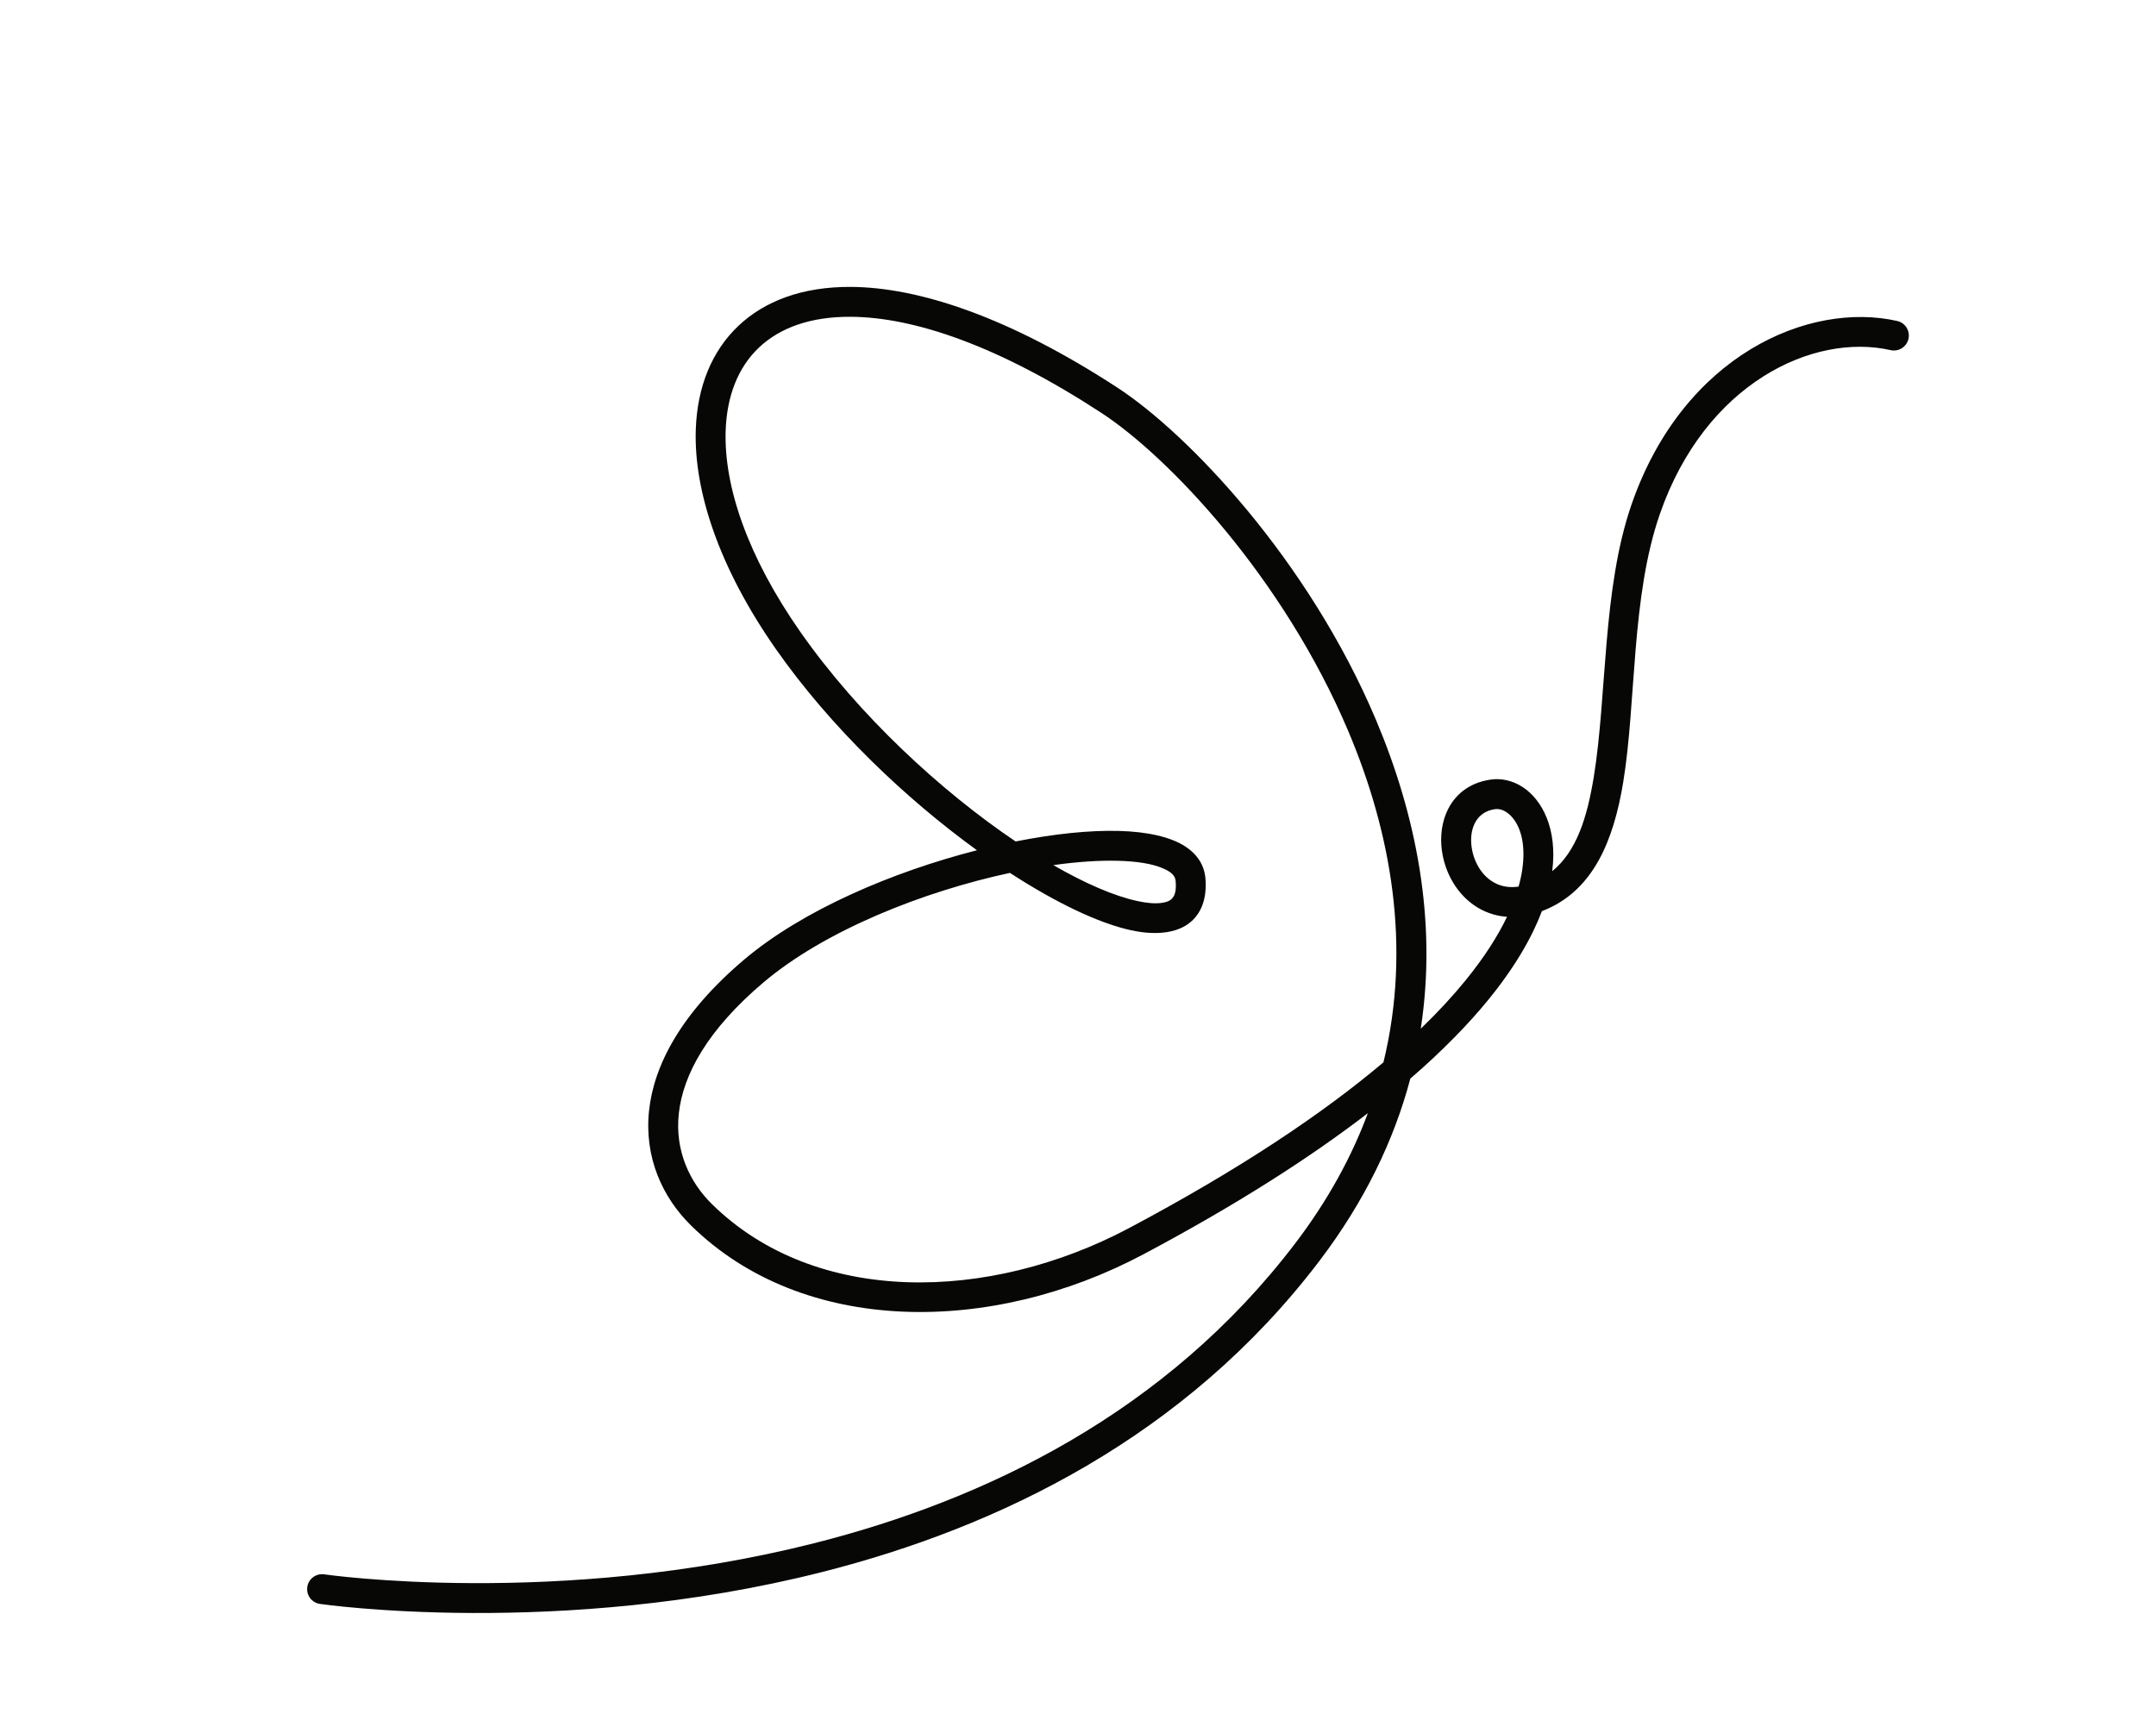 <?xml version="1.0" encoding="UTF-8" standalone="no"?><svg xmlns="http://www.w3.org/2000/svg" xmlns:xlink="http://www.w3.org/1999/xlink" clip-rule="evenodd" fill="#070706" fill-rule="evenodd" height="238.9" preserveAspectRatio="xMidYMid meet" stroke-linejoin="round" stroke-miterlimit="2" version="1" viewBox="-42.8 -40.0 300.5 238.9" width="300.5" zoomAndPan="magnify"><g><g><g id="change1_1"><path d="M373.31,216.74C385.42,216.435 398.963,218.159 408.701,222.596C419.243,227.4 424.804,233.38 427.153,239.219C429.619,245.347 428.641,251.424 425.879,256.258C414.997,275.301 389.797,282.34 366.33,277.263C351.85,274.13 340.189,270.563 330.85,266.83C334.67,272.056 339.487,276.993 345.473,281.502C369.259,299.416 396.82,304.204 421.318,303.542C458.267,302.543 488.312,289.146 488.312,289.146C489.362,288.677 490.595,289.149 491.063,290.199C491.532,291.249 491.06,292.482 490.01,292.951C490.01,292.951 459.256,306.685 421.431,307.707C396.08,308.392 367.58,303.368 342.967,284.83C334.56,278.498 328.323,271.372 323.842,263.802C318.415,261.265 313.964,258.685 310.343,256.144C305.531,252.767 302.145,249.429 299.847,246.322C299.555,246.296 299.257,246.261 298.953,246.215C292.124,245.197 287.618,239.719 284.046,232.09C279.243,221.832 276.002,207.594 268.973,197.519C257.921,181.679 241.515,178.993 231.808,184.27C230.798,184.819 229.532,184.444 228.983,183.434C228.434,182.424 228.808,181.158 229.818,180.609C240.884,174.594 259.791,177.076 272.39,195.135C279.551,205.399 282.926,219.872 287.819,230.323C290.224,235.459 292.928,239.622 296.949,241.352C294.583,235.798 295.635,231.341 297.715,228.954C298.818,227.688 300.233,226.927 301.742,226.727C307.921,225.908 311.416,231.327 311.052,236.852C310.841,240.051 309.317,243.184 306.441,244.943C305.921,245.262 305.354,245.537 304.739,245.759C306.708,247.998 309.332,250.344 312.737,252.733C314.995,254.318 317.588,255.915 320.553,257.505C314.193,243.574 313.085,228.527 314.851,214.367C317.853,190.298 329.215,168.846 336.936,159.996C348.808,146.388 359.799,138.991 368.892,136.373C375.383,134.504 380.991,135.014 385.433,137.347C389.913,139.699 393.26,143.926 395.089,149.685C397.66,157.778 397.214,169.031 392.657,182.12C388.262,194.745 380.892,207.143 373.31,216.74ZM326.83,260.598C318.636,246.098 317.106,229.951 318.986,214.883C321.863,191.812 332.675,171.218 340.076,162.736C351.246,149.932 361.489,142.84 370.045,140.377C375.32,138.858 379.885,139.14 383.496,141.036C387.071,142.913 389.658,146.351 391.118,150.947C393.482,158.386 392.911,168.718 388.722,180.75C384.027,194.236 375.843,207.507 367.794,217.025C362.354,217.456 357.415,218.316 353.526,219.53C349.719,220.718 346.865,222.292 345.304,224.04C343.903,225.608 343.375,227.349 343.739,229.196C344.256,231.813 345.456,233.416 346.978,234.268C349.072,235.44 352.124,235.21 355.7,233.301C359.737,231.146 364.693,226.8 369.747,221.027C382.07,220.239 396.742,221.726 406.973,226.388C416.207,230.595 421.23,235.66 423.288,240.775C425.229,245.6 424.436,250.384 422.261,254.191C412.225,271.754 388.854,277.873 367.212,273.19C349.922,269.45 336.754,265.104 326.83,260.598ZM363.63,221.63C360.065,225.294 356.657,228.067 353.738,229.625C352.593,230.236 351.544,230.647 350.608,230.792C349.994,230.887 349.452,230.878 349.013,230.632C348.371,230.273 348.045,229.493 347.827,228.389C347.668,227.583 348.195,226.927 348.976,226.276C350.278,225.191 352.283,224.283 354.768,223.507C357.306,222.715 360.317,222.081 363.63,221.63ZM302.042,242.143C301.592,241.408 301.214,240.69 300.901,239.991C299.444,236.738 299.458,234.036 300.425,232.309C300.873,231.509 301.525,230.959 302.29,230.858C304.839,230.52 306.332,232.424 306.768,234.612C307.211,236.831 306.674,239.434 304.866,240.957C304.13,241.577 303.19,241.992 302.042,242.143Z" transform="scale(-1 1) rotate(15.779 638.626 -1536.213)"/></g></g></g></svg>